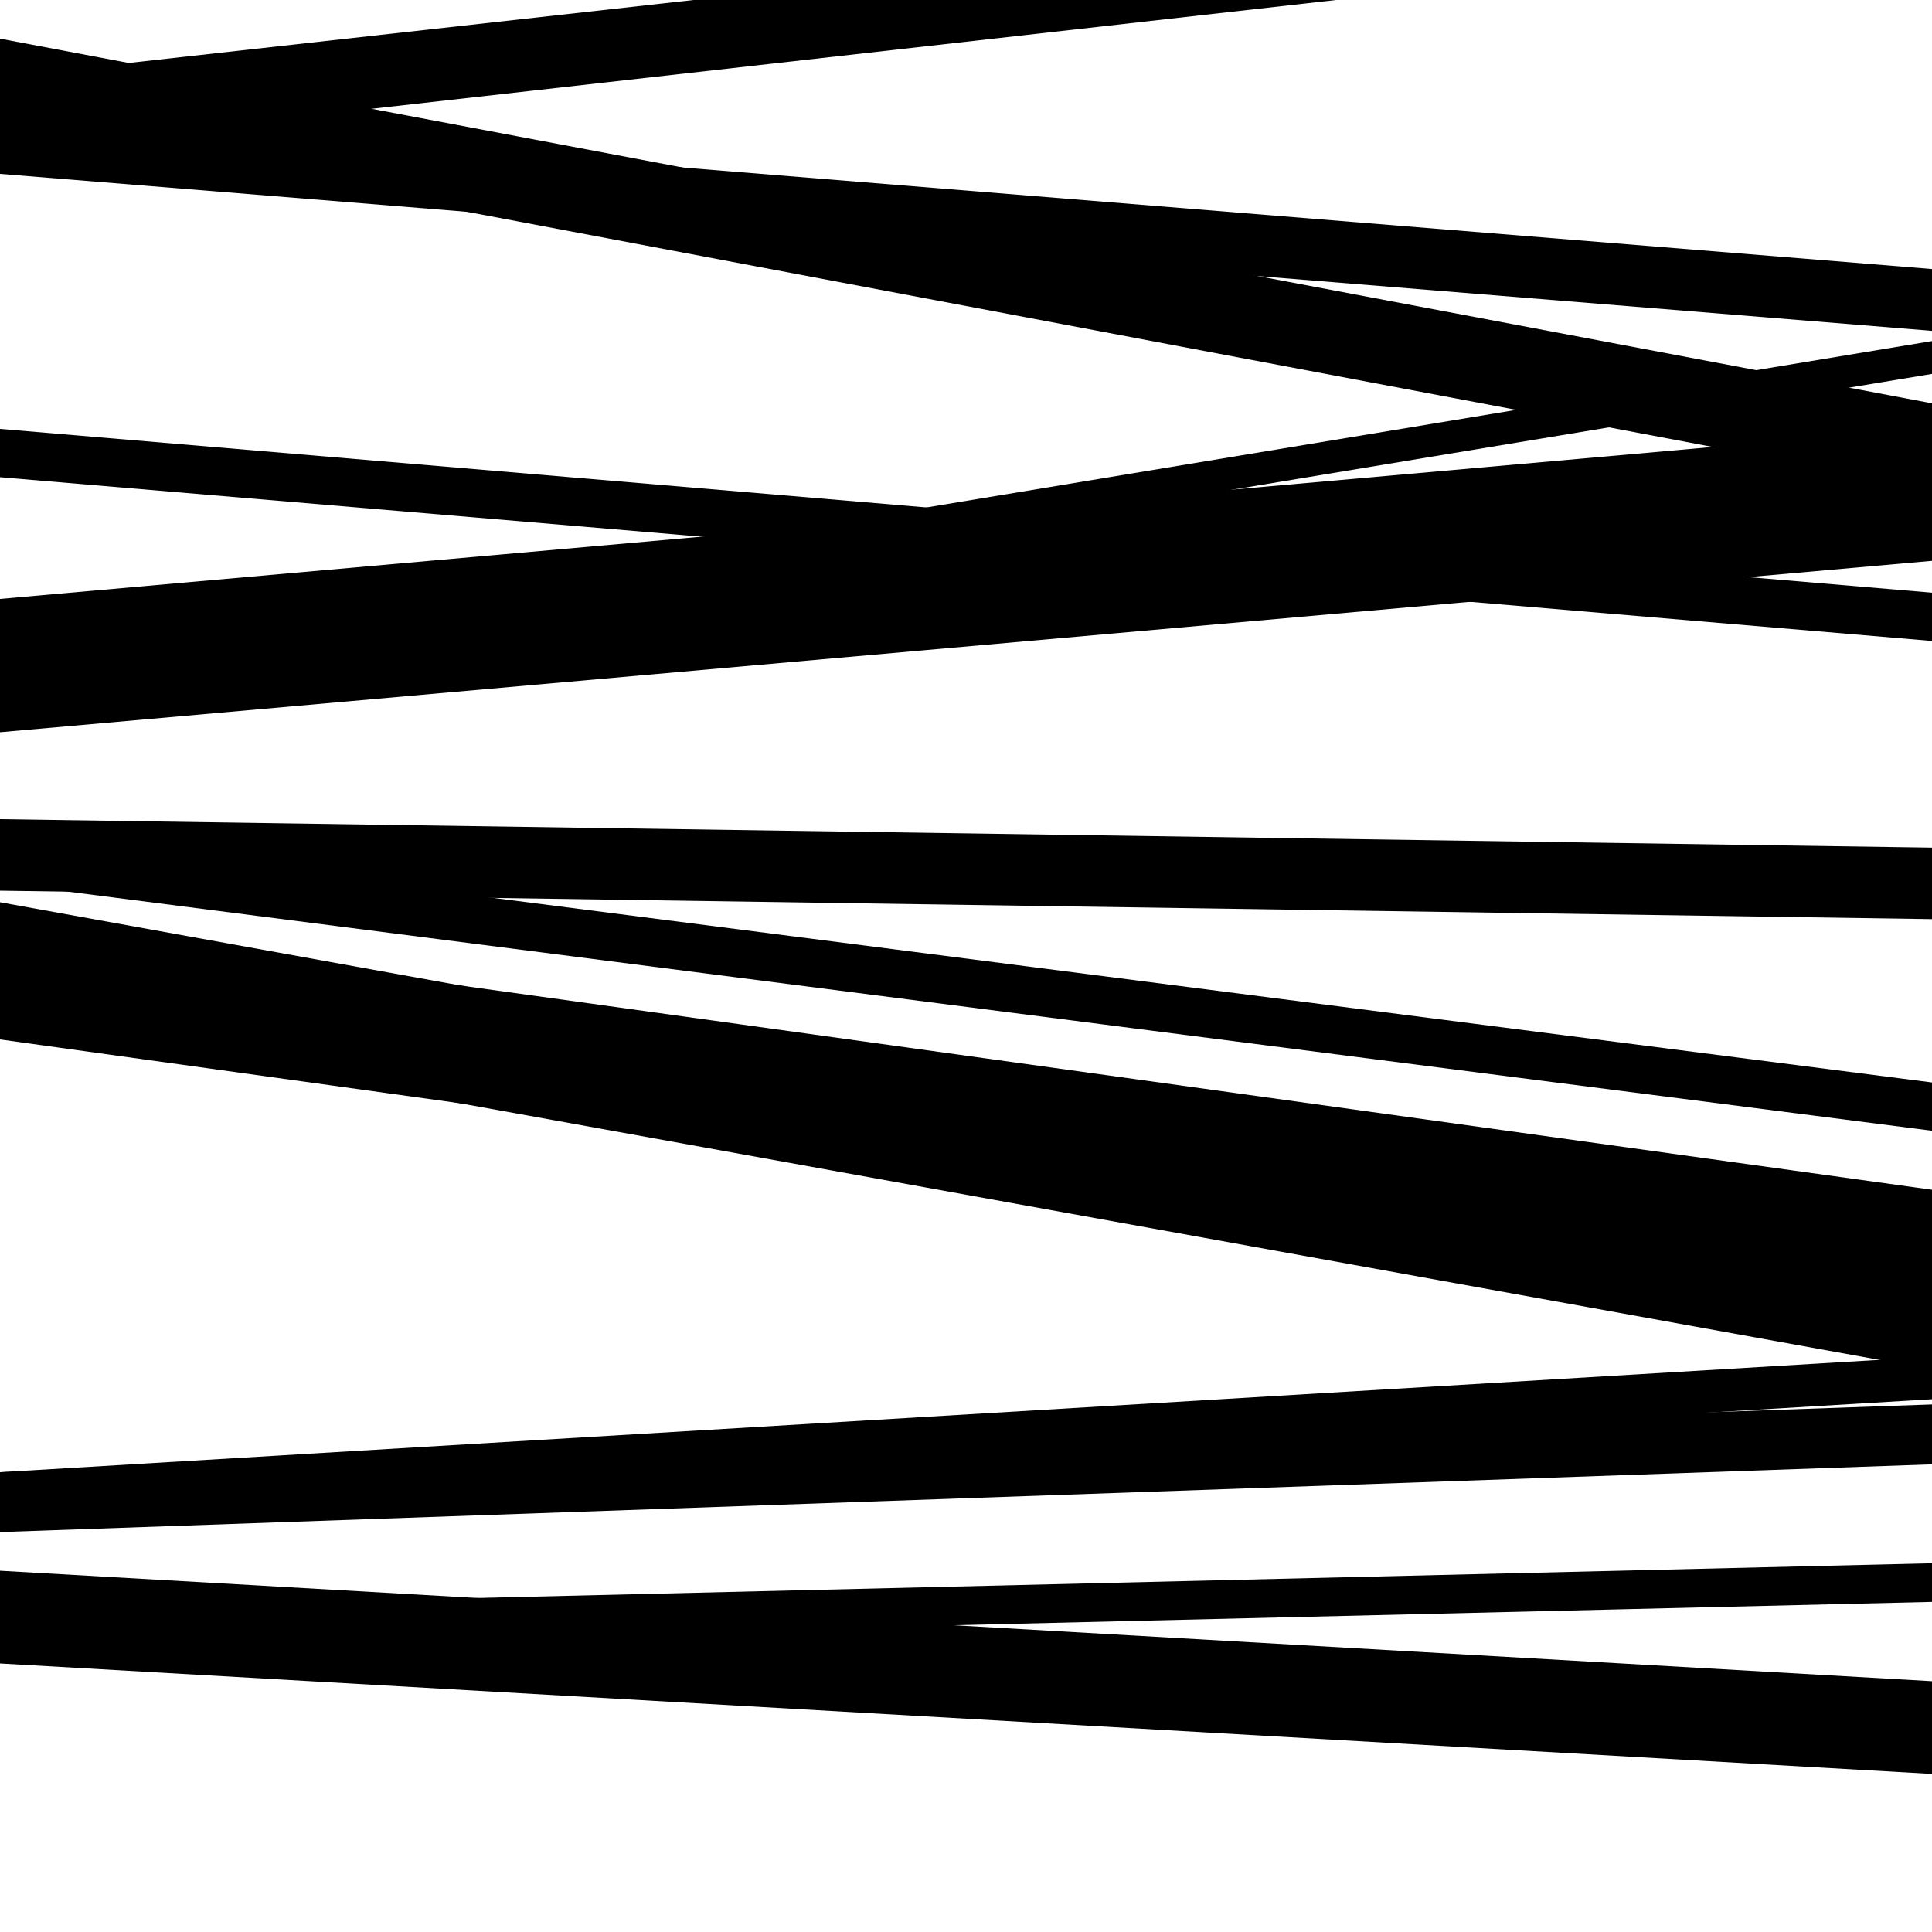 <svg viewBox="0 0 1000 1000" height="1000" width="1000" xmlns="http://www.w3.org/2000/svg">
<rect x="0" y="0" width="1000" height="1000" fill="#ffffff"></rect>
<path opacity="0.8" d="M 0 461 L 1000 475.738 L 1000 438.738 L 0 424 Z" fill="hsl(27, 15%, 50%)"></path>
<path opacity="0.8" d="M 0 793 L 1000 757.933 L 1000 726.933 L 0 762 Z" fill="hsl(32, 25%, 70%)"></path>
<path opacity="0.8" d="M 0 90 L 1000 171.25 L 1000 139.25 L 0 58 Z" fill="hsl(37, 30%, 90%)"></path>
<path opacity="0.8" d="M 0 359 L 1000 193.536 L 1000 176.536 L 0 342 Z" fill="hsl(22, 10%, 30%)"></path>
<path opacity="0.8" d="M 0 528 L 1000 708.787 L 1000 647.787 L 0 467 Z" fill="hsl(27, 15%, 50%)"></path>
<path opacity="0.8" d="M 0 853 L 1000 829.132 L 1000 809.132 L 0 833 Z" fill="hsl(32, 25%, 70%)"></path>
<path opacity="0.8" d="M 0 78 L 1000 -34.787 L 1000 -65.787 L 0 47 Z" fill="hsl(37, 30%, 90%)"></path>
<path opacity="0.8" d="M 0 379 L 1000 290.281 L 1000 221.281 L 0 310 Z" fill="hsl(22, 10%, 30%)"></path>
<path opacity="0.8" d="M 0 538 L 1000 676.811 L 1000 615.811 L 0 477 Z" fill="hsl(27, 15%, 50%)"></path>
<path opacity="0.8" d="M 0 861 L 1000 918.183 L 1000 870.183 L 0 813 Z" fill="hsl(32, 25%, 70%)"></path>
<path opacity="0.8" d="M 0 50 L 1000 -61.432 L 1000 -71.432 L 0 40 Z" fill="hsl(37, 30%, 90%)"></path>
<path opacity="0.8" d="M 0 247 L 1000 331.766 L 1000 306.766 L 0 222 Z" fill="hsl(22, 10%, 30%)"></path>
<path opacity="0.8" d="M 0 457 L 1000 585.272 L 1000 560.272 L 0 432 Z" fill="hsl(27, 15%, 50%)"></path>
<path opacity="0.8" d="M 0 784 L 1000 724.235 L 1000 702.235 L 0 762 Z" fill="hsl(32, 25%, 70%)"></path>
<path opacity="0.8" d="M 0 64 L 1000 252.764 L 1000 208.764 L 0 20 Z" fill="hsl(37, 30%, 90%)"></path>
</svg>